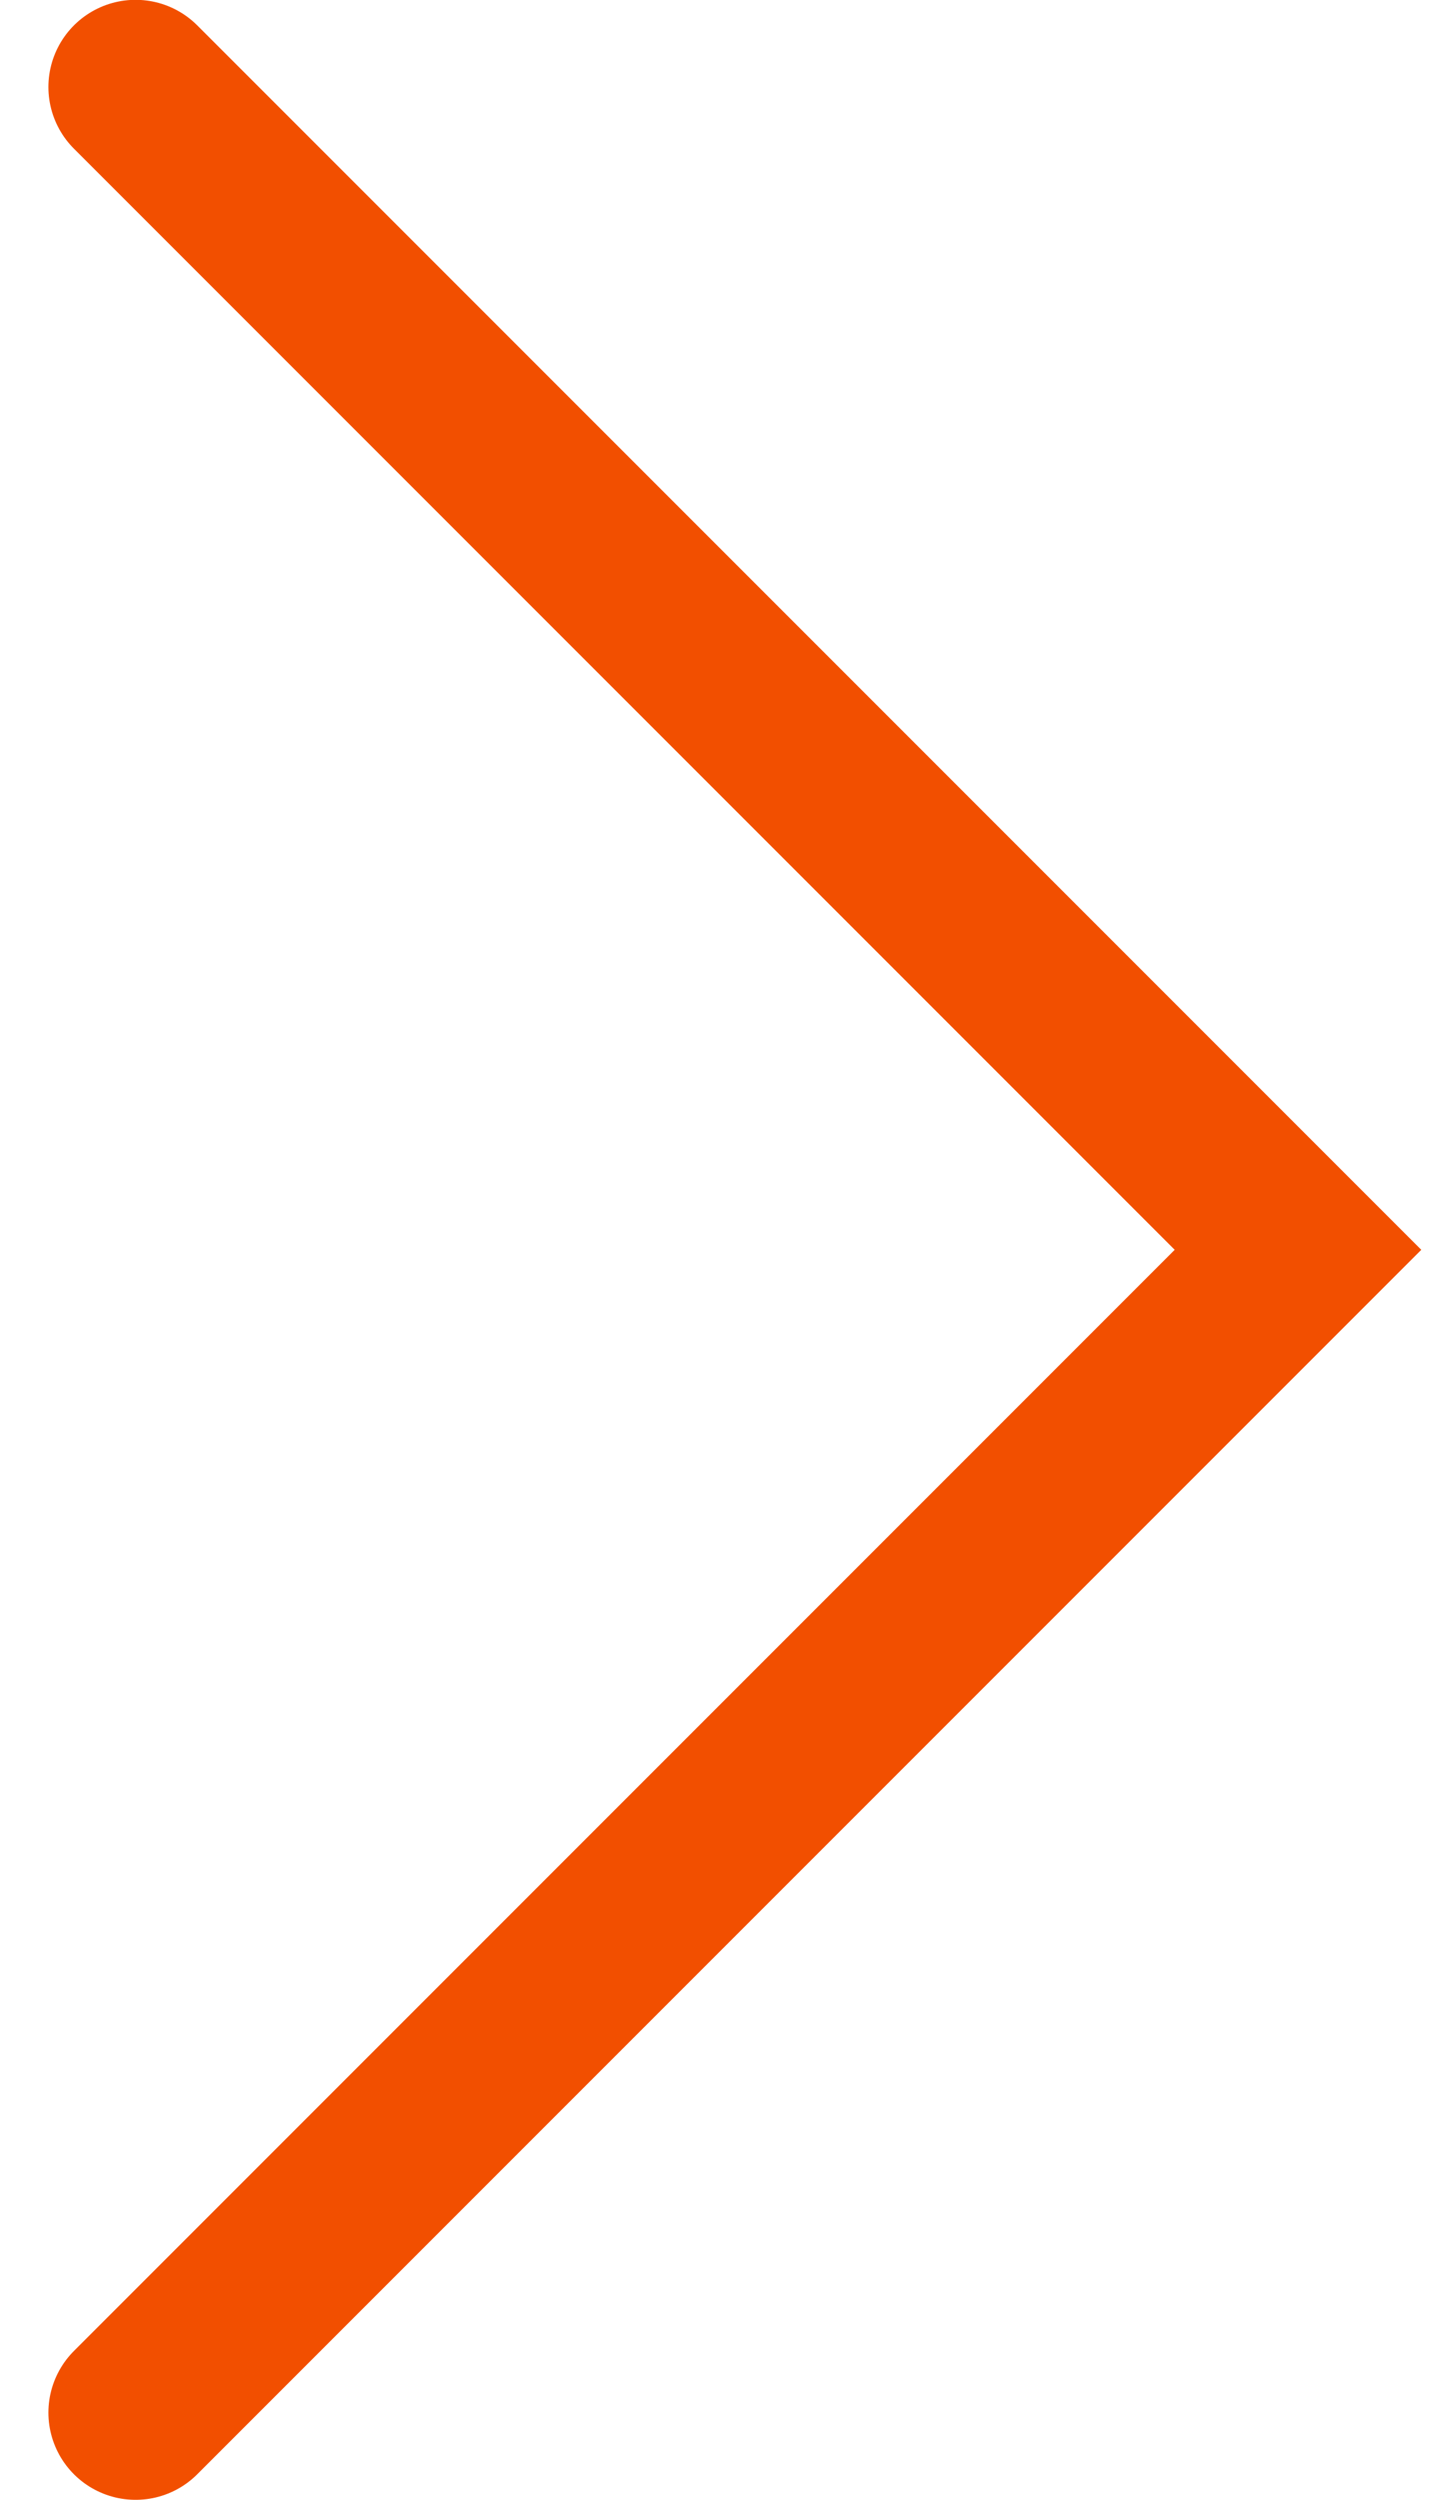 <svg width="25" height="43" viewBox="0 0 25 43" fill="none" xmlns="http://www.w3.org/2000/svg">
<path d="M2.333 1.497L22.333 21.497L2.333 41.497" stroke="#F24F00" stroke-width="3" stroke-linecap="round"/>
</svg>

